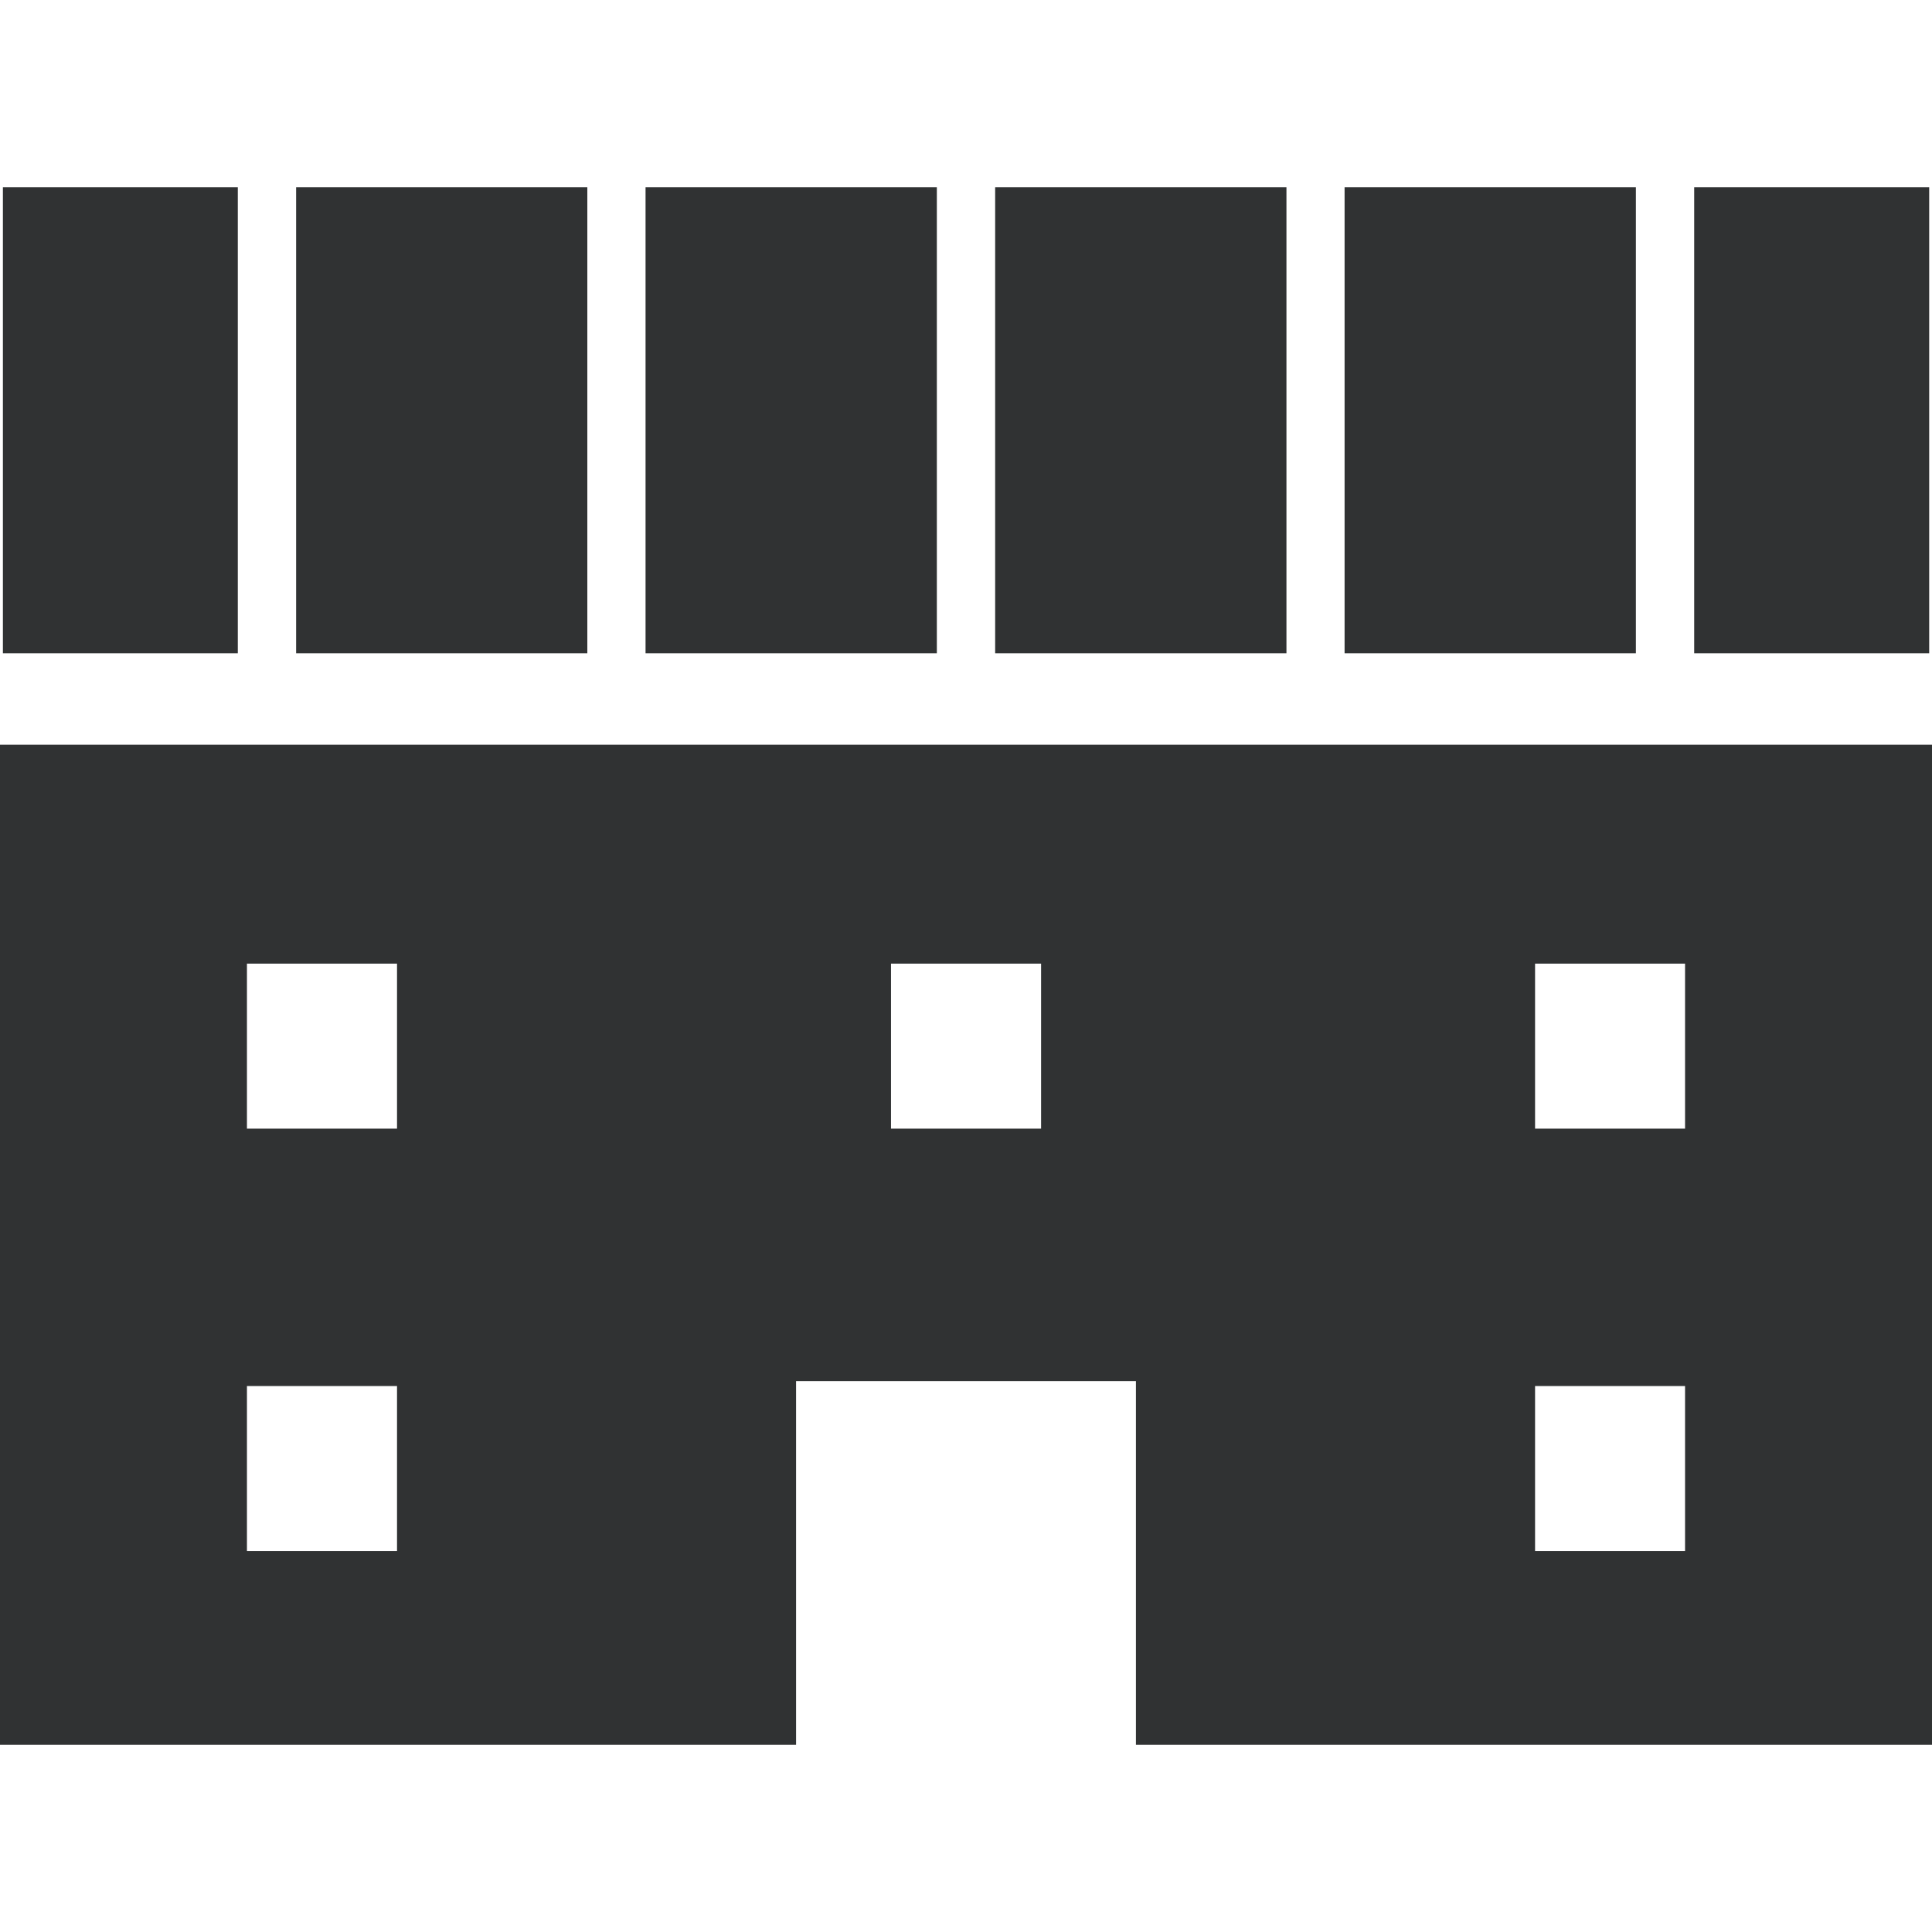 <svg width="22" height="22" viewBox="0 0 22 22" fill="none" xmlns="http://www.w3.org/2000/svg">
<path d="M22 8.48V19.868H12.935V15.727H9.065V19.868H0V8.48H22ZM17.48 17.662H19.188V15.783H17.48V17.662ZM17.48 12.852H19.188V10.973H17.48V12.852ZM10.146 12.852H11.855V10.973H10.146V12.852ZM2.812 17.662H4.521V15.783H2.812V17.662ZM2.812 12.852H4.521V10.973H2.812V12.852Z" fill="#303233"/>
<path d="M7.351 2.132H10.668V7.439H7.351V2.132Z" fill="#303233"/>
<path d="M15.311 2.132H18.628V7.439H15.311V2.132Z" fill="#303233"/>
<path d="M11.332 2.132H14.649V7.439H11.332V2.132Z" fill="#303233"/>
<path d="M19.292 2.132H21.968V7.439H19.292V2.132Z" fill="#303233"/>
<path d="M0.033 2.132H2.708V7.439H0.033V2.132Z" fill="#303233"/>
<path d="M3.372 2.132H6.688V7.439H3.372V2.132Z" fill="#303233"/>
</svg>
